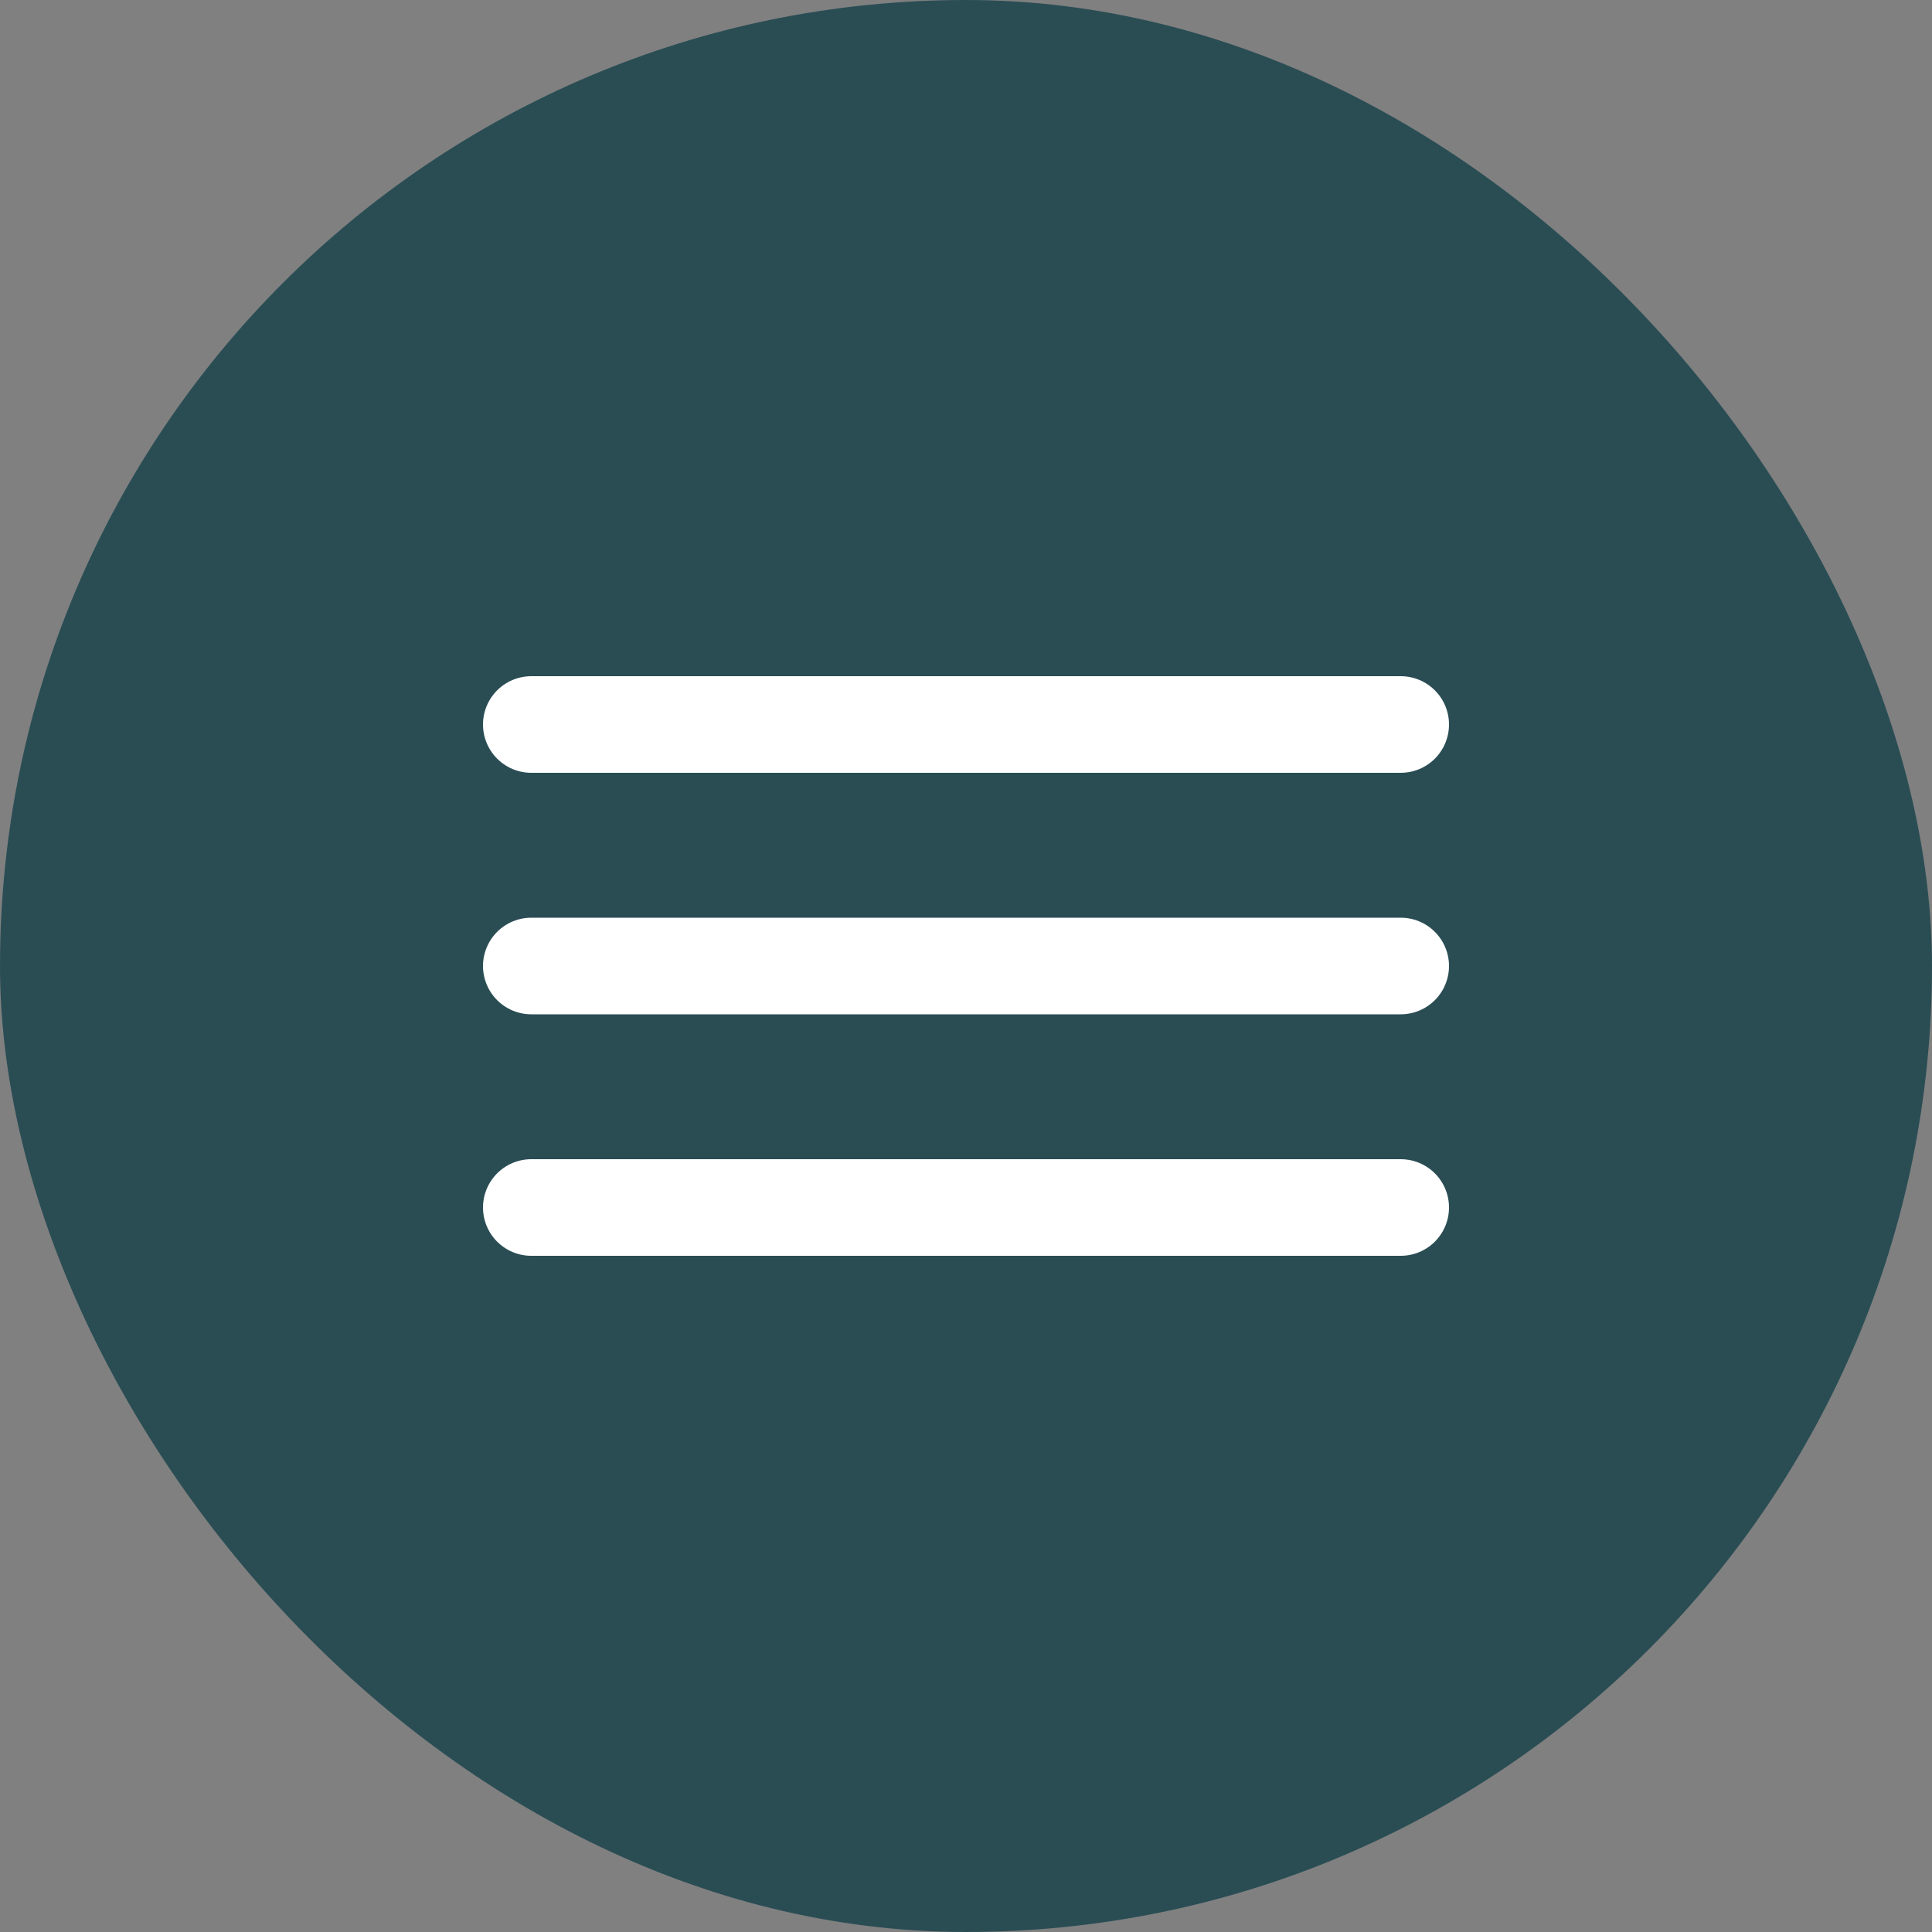 <?xml version="1.0" encoding="UTF-8"?> <svg xmlns="http://www.w3.org/2000/svg" width="40" height="40" viewBox="0 0 40 40" fill="none"><rect x="0" y="0" width="40" height="40" fill="#808080" stroke="none"/><rect width="40" height="40" rx="20" fill="#2A4D54"></rect><path d="M11 25H29M11 20H29M11 15H29" stroke="white" stroke-width="2" stroke-linecap="round" stroke-linejoin="round"></path></svg> 